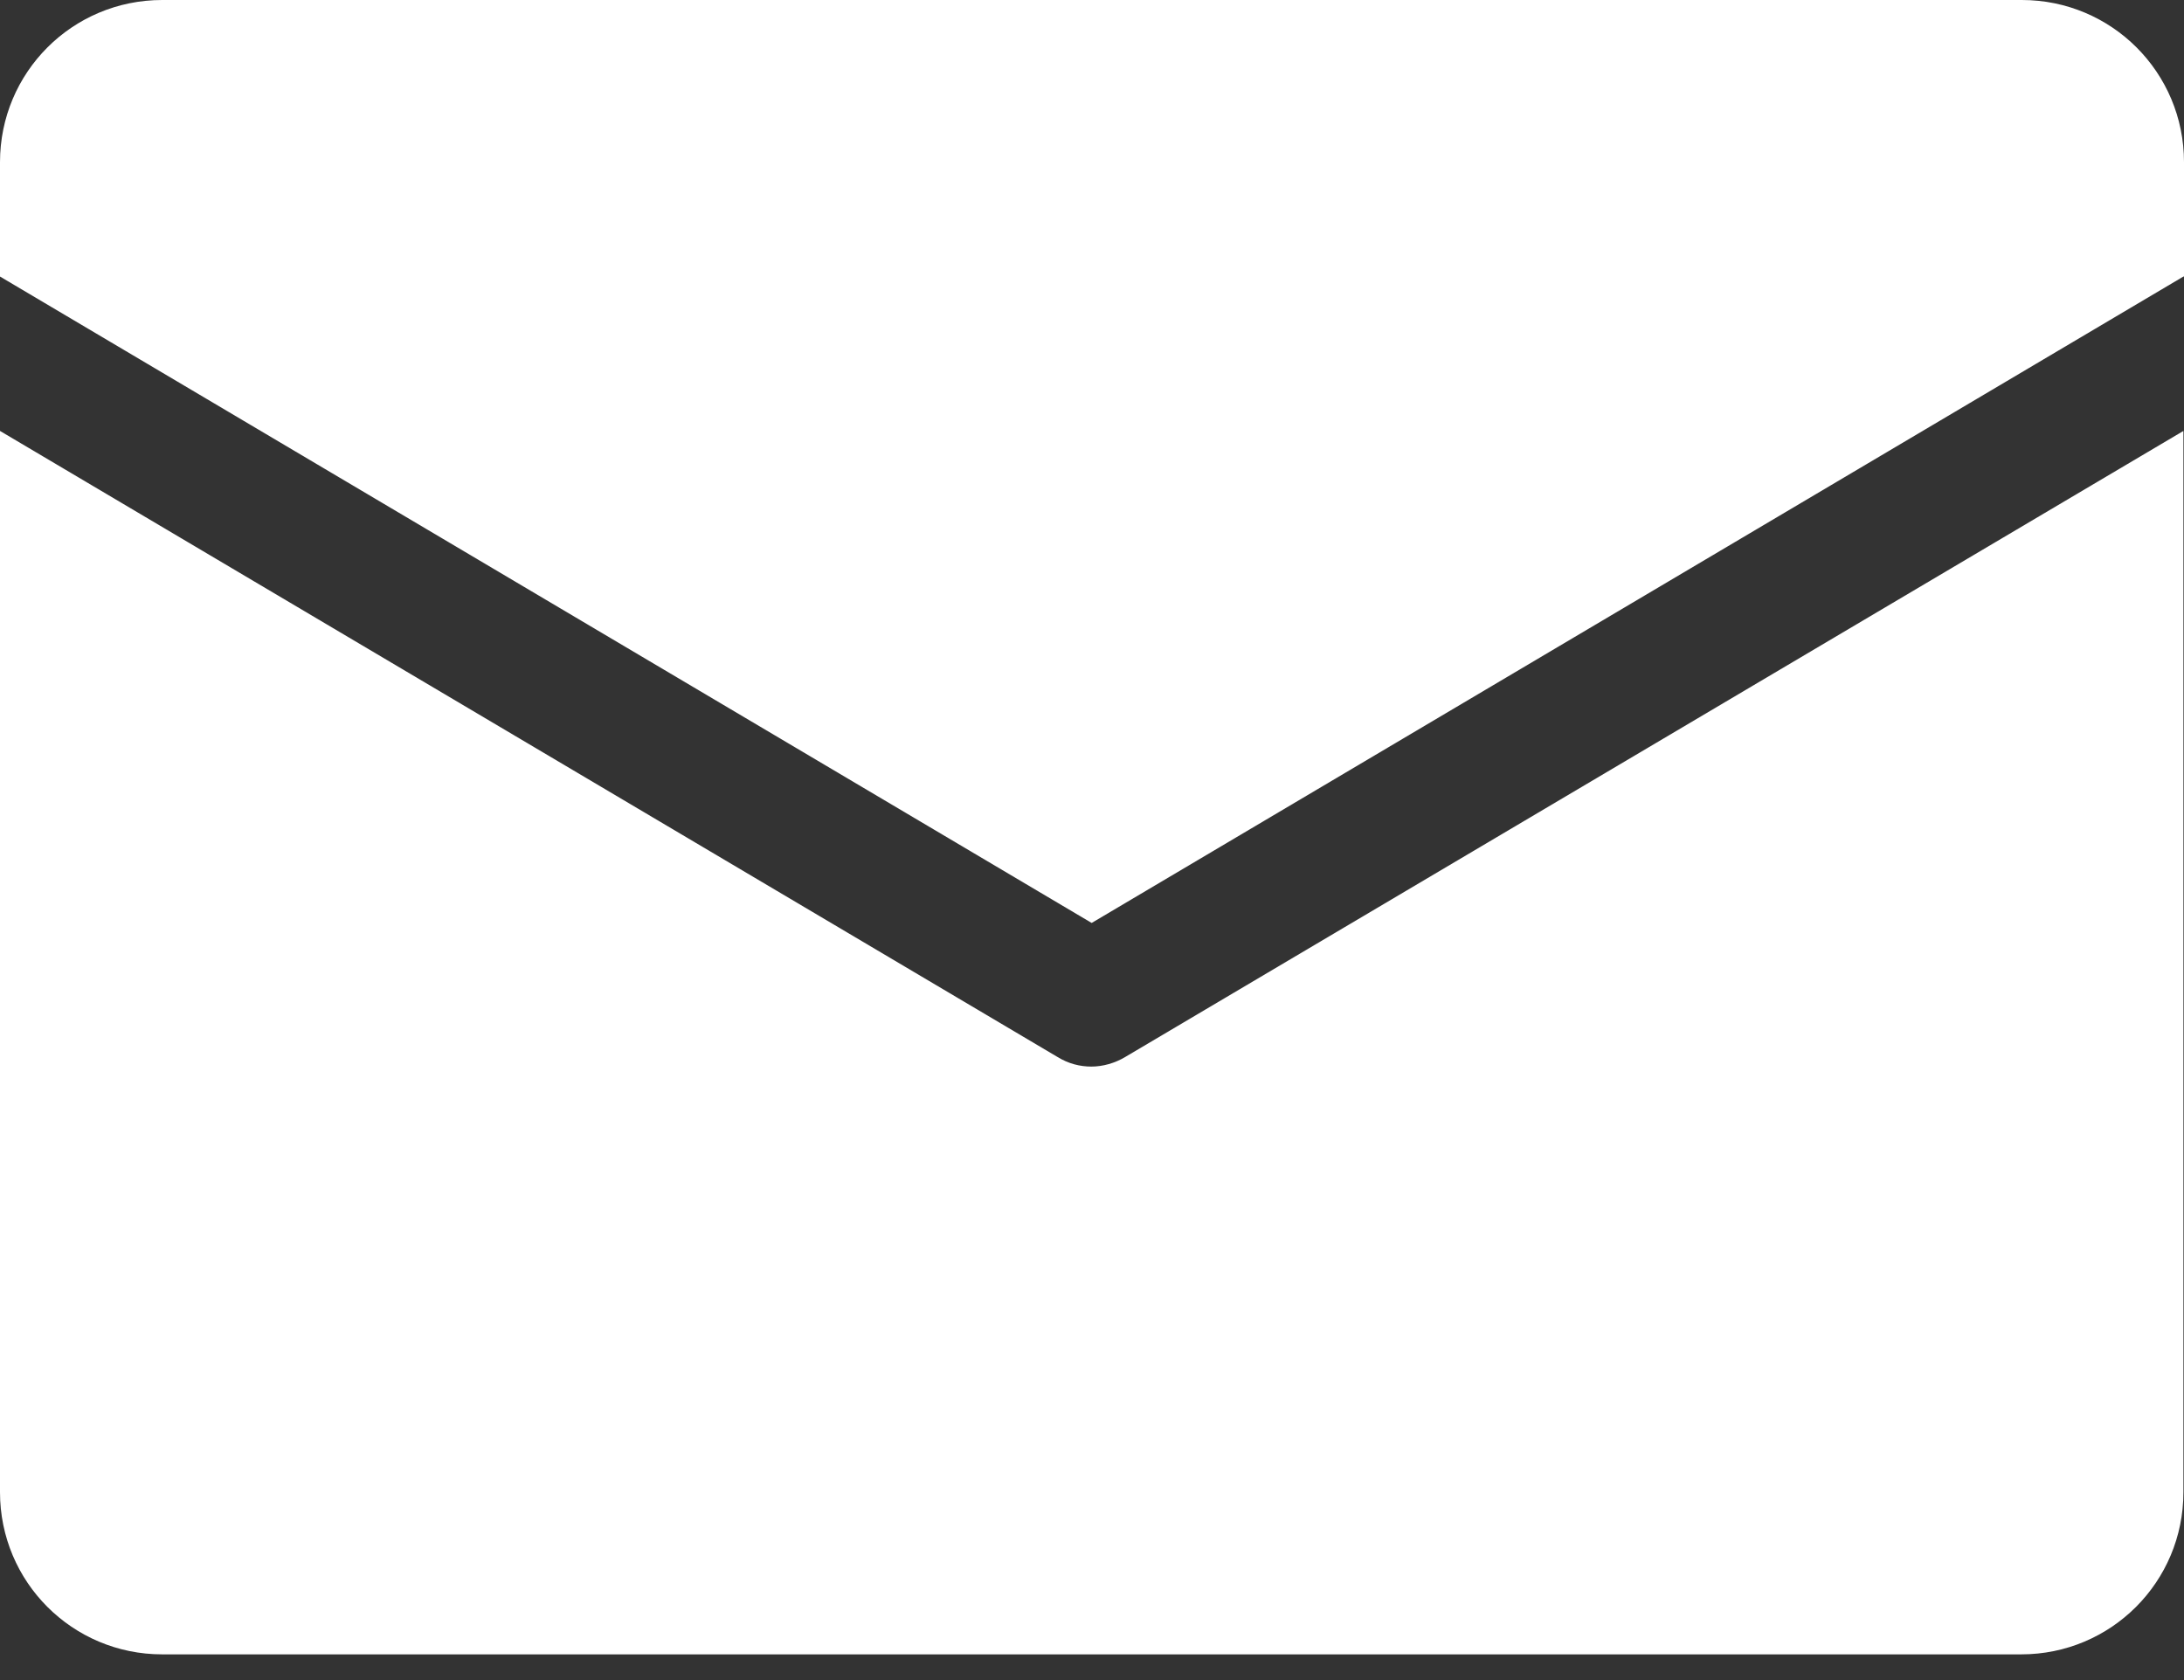 <svg width="26" height="20" viewBox="0 0 26 20" fill="none" xmlns="http://www.w3.org/2000/svg">
<rect x="0" y="0" width="26" height="20" fill="#333333" stroke="none"/>
<g clip-path="url(#clip0_23_193)">
<path d="M26 3.292V1.931C26 0.862 25.138 0 24.069 0H1.931C0.862 0 0 0.862 0 1.931V3.292L12.996 10.987L25.993 3.292H26Z" fill="white"/>
<path d="M12.996 12.697C12.854 12.697 12.719 12.662 12.59 12.583L0 5.13V17.763C0 18.832 0.862 19.694 1.931 19.694H24.062C25.131 19.694 25.993 18.832 25.993 17.763V5.13L13.395 12.583C13.274 12.655 13.132 12.697 12.989 12.697H12.996Z" fill="white"/>
</g>
<defs>
<clipPath id="clip0_23_193">
<rect width="26" height="19.694" fill="white"/>
</clipPath>
</defs>
</svg>
